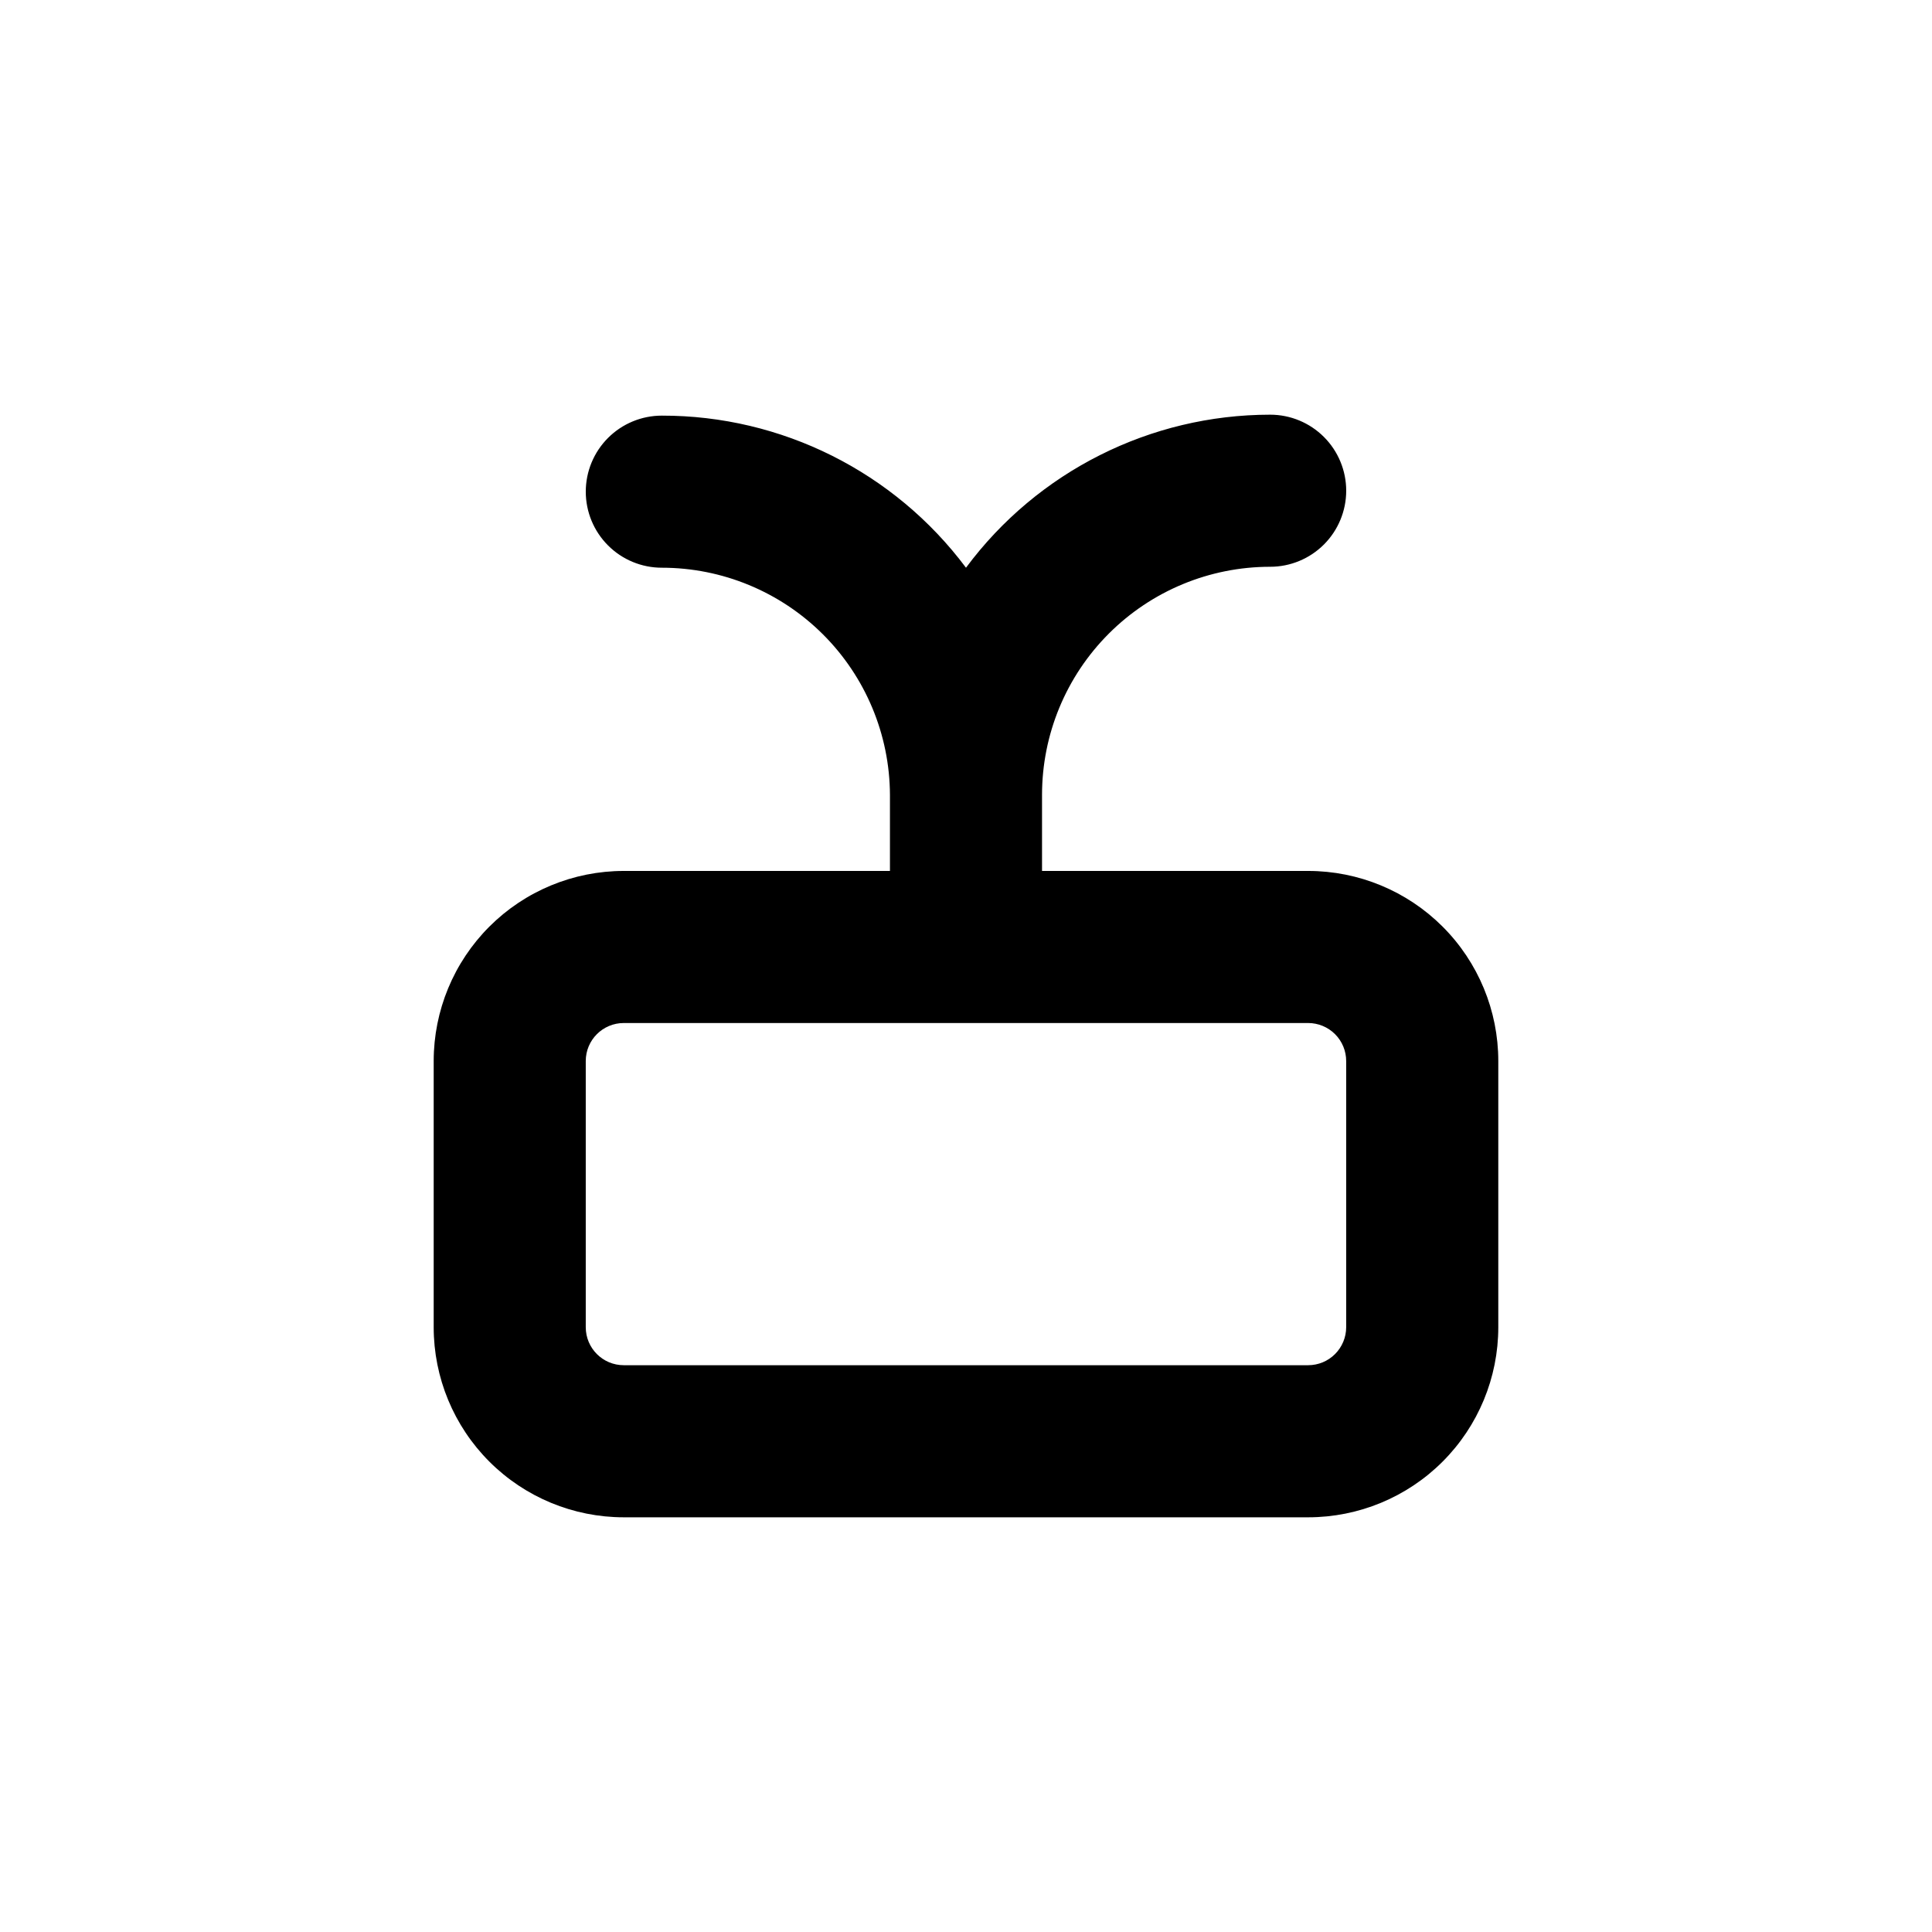 <?xml version="1.0" encoding="UTF-8"?>
<!-- Uploaded to: SVG Repo, www.svgrepo.com, Generator: SVG Repo Mixer Tools -->
<svg fill="#000000" width="800px" height="800px" version="1.1" viewBox="144 144 512 512" xmlns="http://www.w3.org/2000/svg">
 <path d="m490.68 374.81h-70.531v-20.152c0-16.035 6.367-31.414 17.707-42.75 11.336-11.34 26.715-17.707 42.75-17.707 5.344 0 10.469-2.125 14.25-5.902 3.777-3.781 5.902-8.906 5.902-14.25s-2.125-10.473-5.902-14.25c-3.781-3.781-8.906-5.902-14.25-5.902-31.773 0.012-61.664 15.051-80.609 40.555-19-25.41-48.883-40.352-80.609-40.305-5.348 0-10.473 2.125-14.25 5.902-3.781 3.781-5.902 8.906-5.902 14.25 0 5.348 2.121 10.473 5.902 14.25 3.777 3.781 8.902 5.902 14.25 5.902 15.988 0 31.328 6.336 42.66 17.621 11.328 11.281 17.73 26.594 17.797 42.586v20.152h-70.535c-13.363 0-26.176 5.309-35.625 14.754-9.449 9.449-14.754 22.266-14.754 35.625v70.535c0 13.363 5.305 26.176 14.754 35.625 9.449 9.449 22.262 14.754 35.625 14.754h181.37c13.363 0 26.176-5.305 35.625-14.754 9.449-9.449 14.758-22.262 14.758-35.625v-70.535c0-13.359-5.309-26.176-14.758-35.625-9.449-9.445-22.262-14.754-35.625-14.754zm-191.45 120.91v-70.535c0-5.562 4.508-10.074 10.074-10.074h181.37c2.672 0 5.234 1.062 7.125 2.949 1.891 1.891 2.953 4.453 2.953 7.125v70.535c0 2.672-1.062 5.234-2.953 7.125s-4.453 2.949-7.125 2.949h-181.37c-5.566 0-10.074-4.508-10.074-10.074z"/>
</svg>